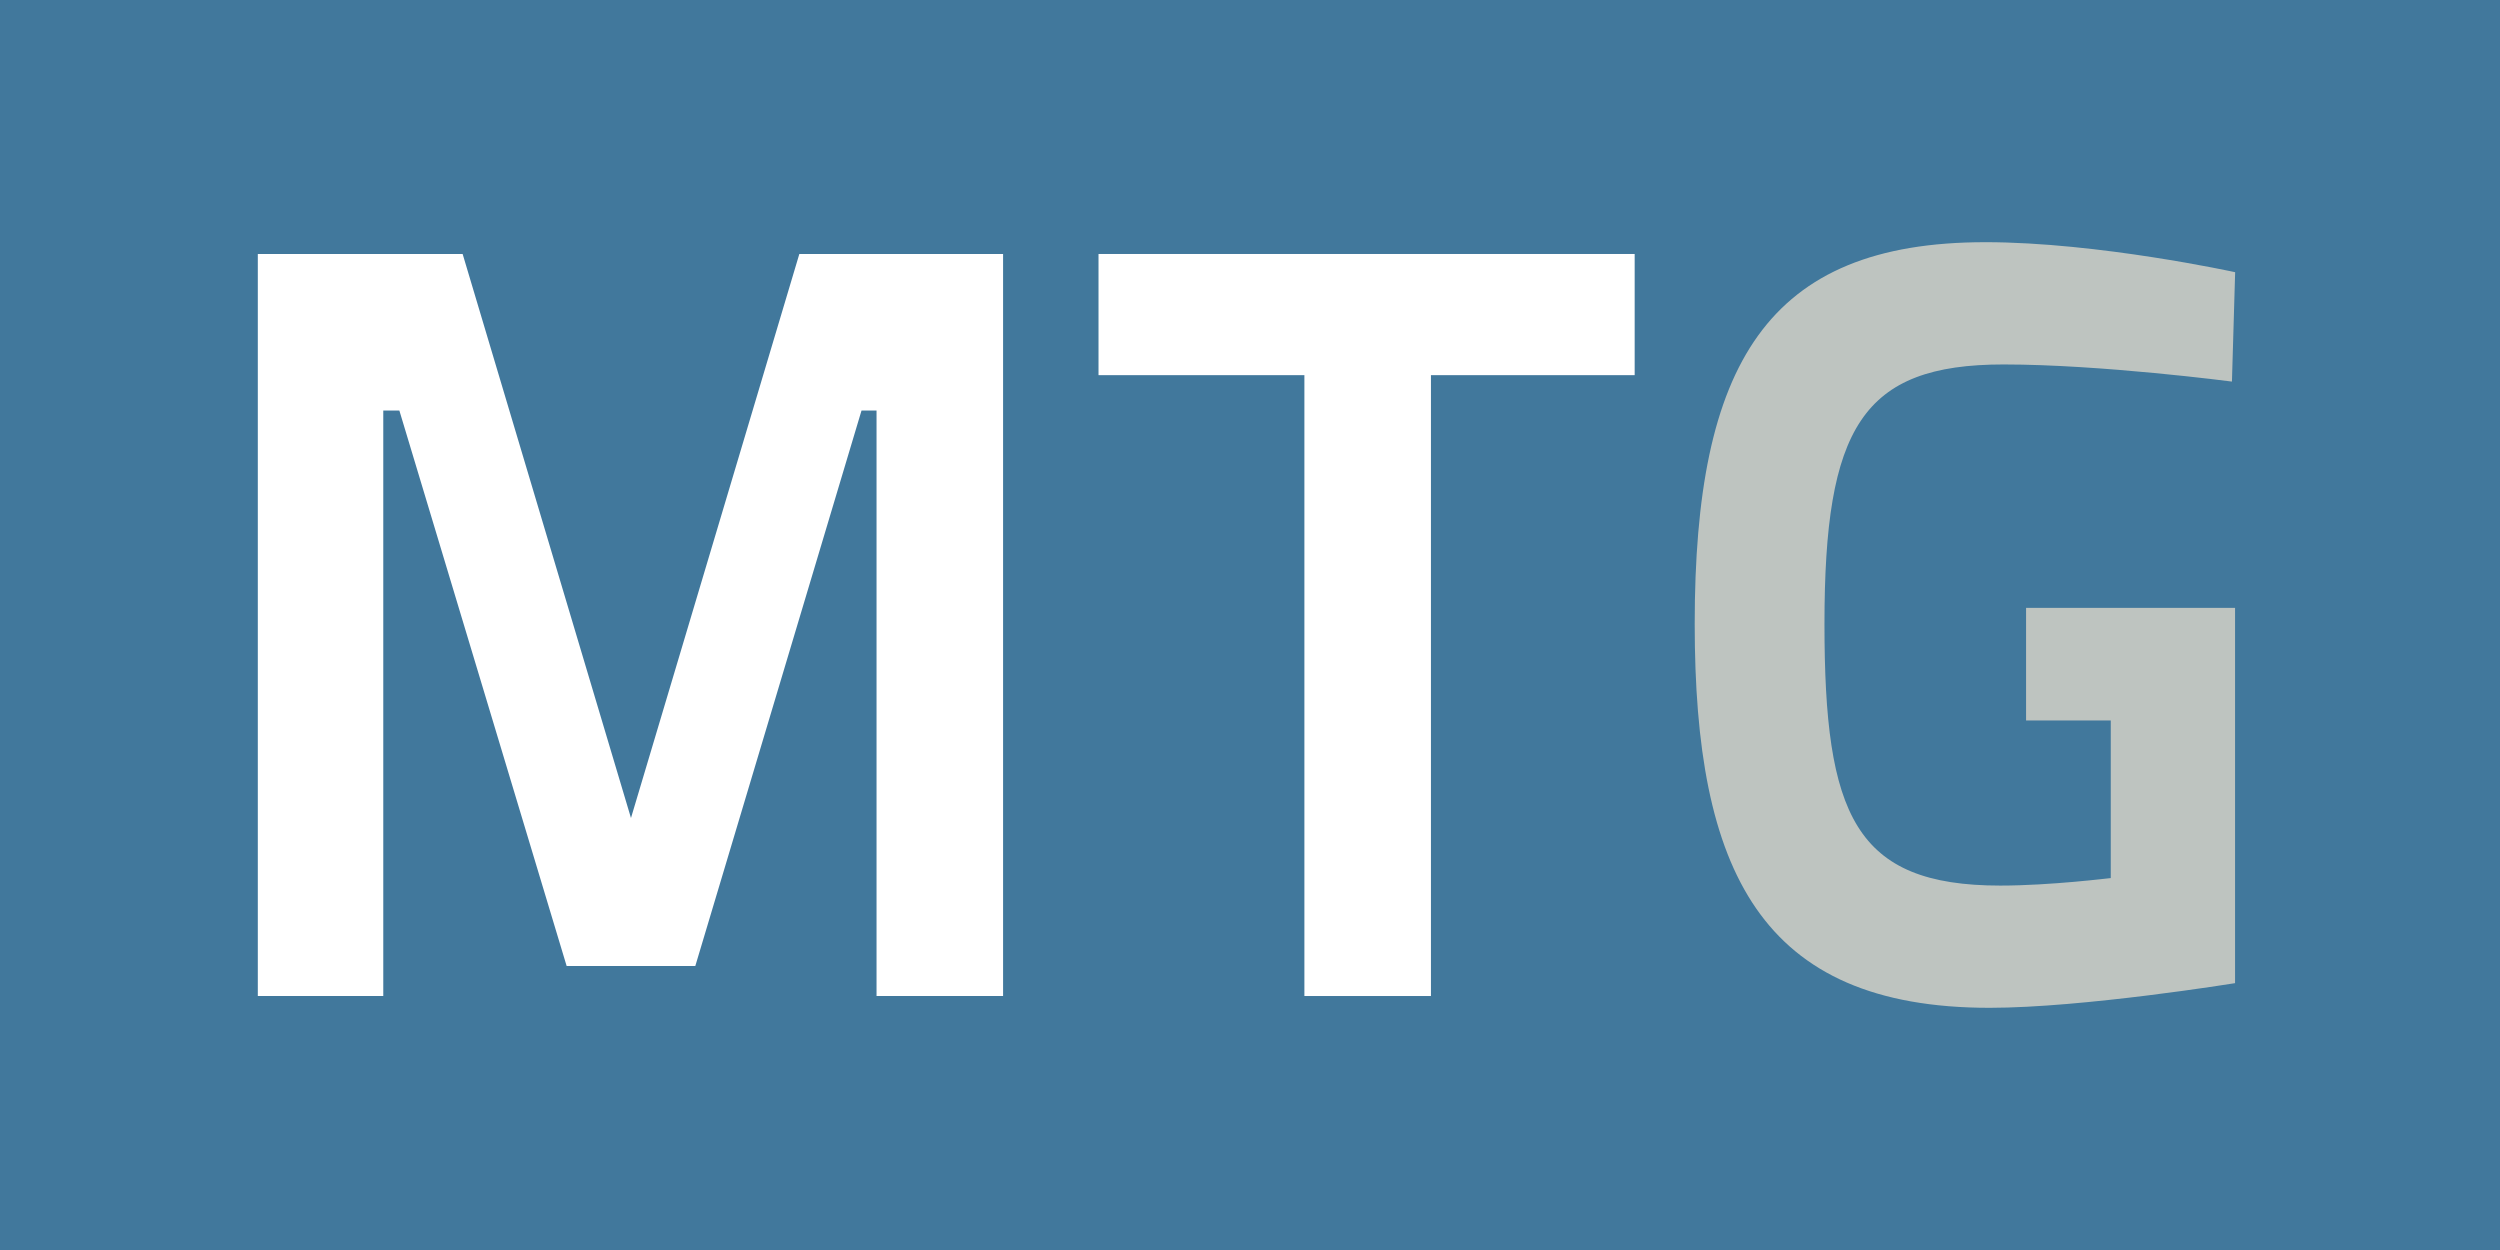<?xml version="1.0" encoding="UTF-8" standalone="no"?>
<svg xmlns="http://www.w3.org/2000/svg" xml:space="preserve" width="320" height="160" version="1.1" viewBox="0 0 320 160">
    <rect fill="#41789c" width="320" height="160"></rect>
	<g transform="translate(30,30)">
		<path fill="#ffffff" d="m3 2.51v94.98h16.059v-74.943h2.059l21.411 71.098h16.471l21.275-71.098h1.922v74.943h16.197v-94.98h-26.079l-21.55 72.197-21.548-72.197h-26.215-0.002z"/>
		<path fill="#ffffff" d="m110.61 2.51v15.51h26.353v79.47h16.197v-79.47h26.077v-15.51h-68.627z"/>
		<path fill="#bec4c0" d="m224.12 1c-28.001 0-37.198 15.647-37.198 48.862 0 31.569 8.373 49.138 37.745 49.138 11.941 0 31.421-3.157 31.421-3.156v-48.039h-26.755l0.004 0.002v14.411h10.841v20.176c-0.138 0-7.687 0.961-14.137 0.961-18.666 0-22.509-9.059-22.509-33.49 0-25.119 4.807-33.215 22.923-33.215 12.49 0 29.234 2.193 29.234 2.193l0.41-14.001s-17.571-3.843-31.982-3.843z"/>
	</g>
</svg>